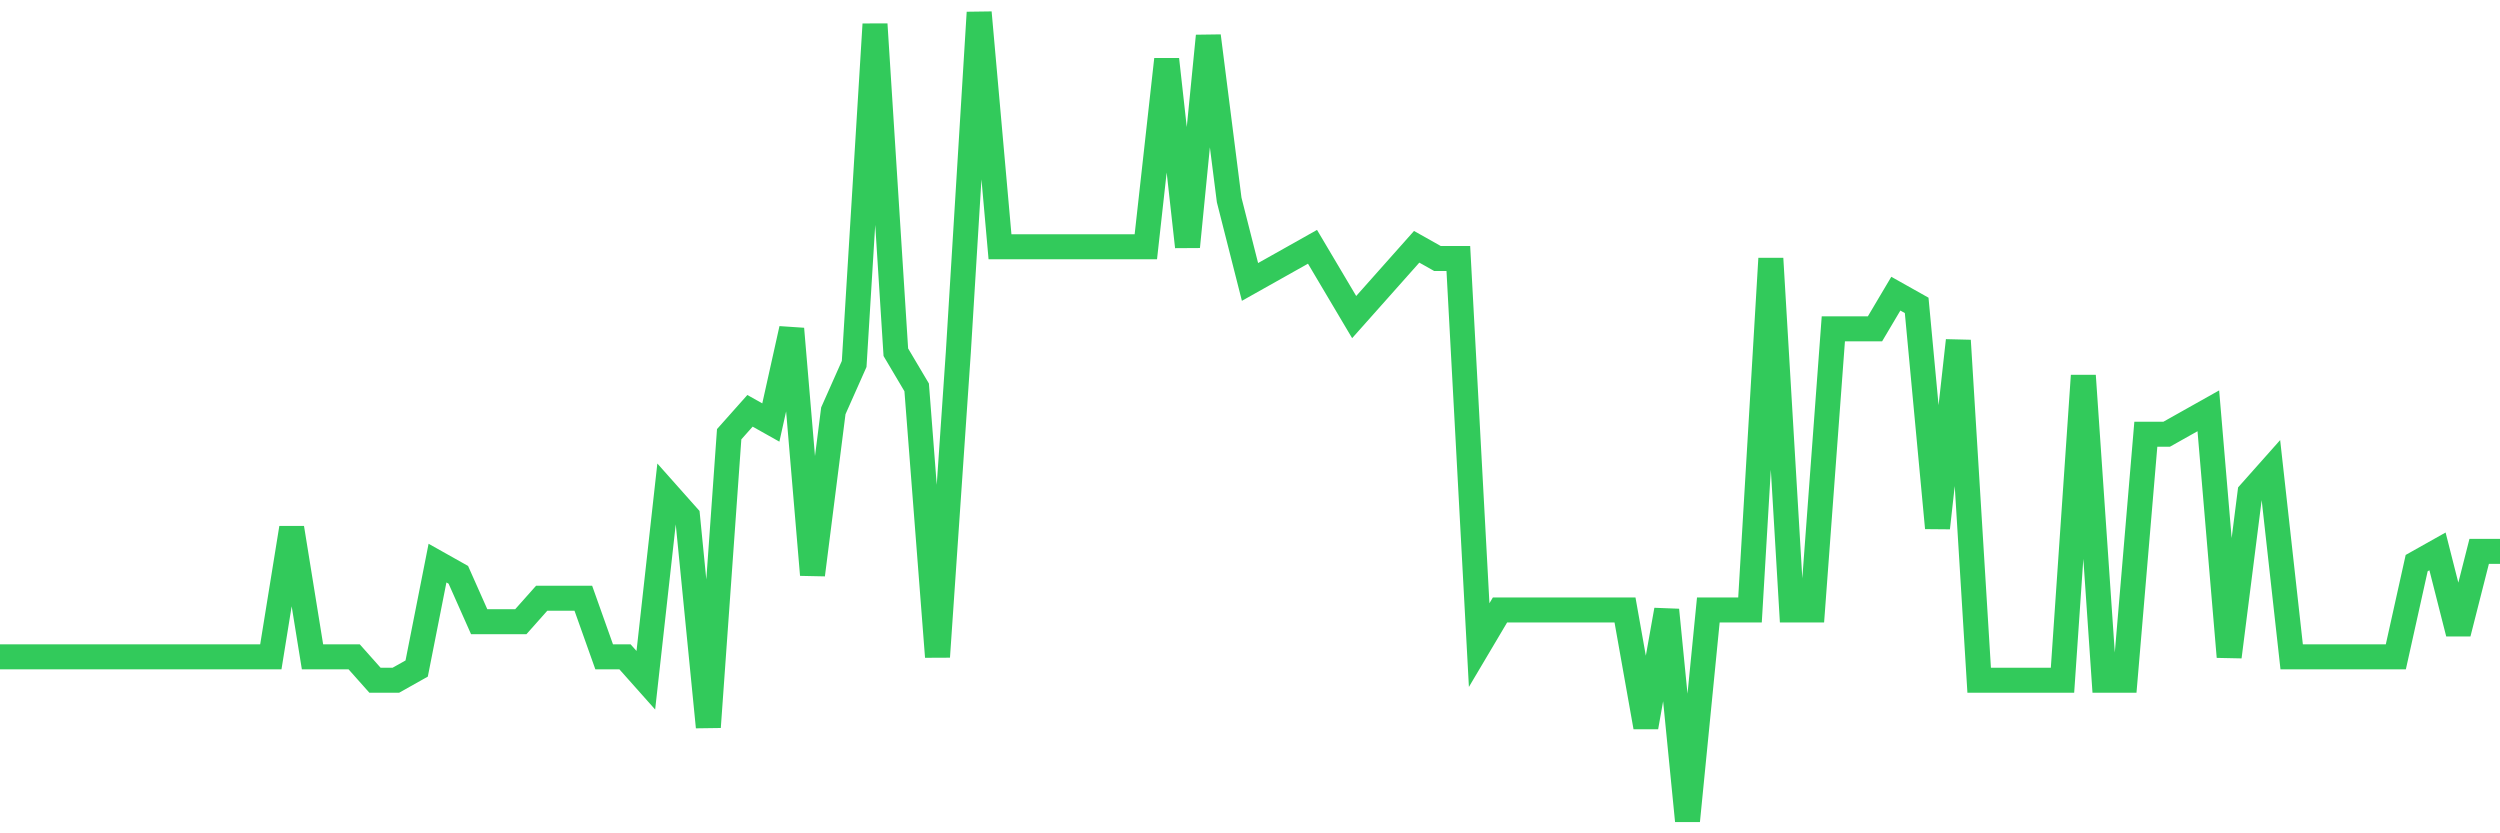 <svg
  xmlns="http://www.w3.org/2000/svg"
  xmlns:xlink="http://www.w3.org/1999/xlink"
  width="120"
  height="40"
  viewBox="0 0 120 40"
  preserveAspectRatio="none"
>
  <polyline
    points="0,31.528 1,31.528 2,31.528 3,31.528 4,31.528 5,31.528 6,31.528 7,31.528 8,31.528 9,31.528 10,31.528 11,31.528 12,31.528 13,31.528 14,25.342 15,31.528 16,31.528 17,31.528 18,32.652 19,32.652 20,32.09 21,27.029 22,27.591 23,29.841 24,29.841 25,29.841 26,28.716 27,28.716 28,28.716 29,31.528 30,31.528 31,32.652 32,23.655 33,24.78 34,34.901 35,20.843 36,19.719 37,20.281 38,15.783 39,27.591 40,19.719 41,17.47 42,1.162 43,16.907 44,18.594 45,31.528 46,16.907 47,0.6 48,11.846 49,11.846 50,11.846 51,11.846 52,11.846 53,11.846 54,11.846 55,11.846 56,2.849 57,11.846 58,1.725 59,9.597 60,13.533 61,12.971 62,12.409 63,11.846 64,13.533 65,15.22 66,14.096 67,12.971 68,11.846 69,12.409 70,12.409 71,30.965 72,29.278 73,29.278 74,29.278 75,29.278 76,29.278 77,29.278 78,29.278 79,34.901 80,29.278 81,39.4 82,29.278 83,29.278 84,29.278 85,12.409 86,29.278 87,29.278 88,15.783 89,15.783 90,15.783 91,14.096 92,14.658 93,25.342 94,16.345 95,32.652 96,32.652 97,32.652 98,32.652 99,32.652 100,18.032 101,32.652 102,32.652 103,20.843 104,20.843 105,20.281 106,19.719 107,31.528 108,23.655 109,22.53 110,31.528 111,31.528 112,31.528 113,31.528 114,31.528 115,31.528 116,27.029 117,26.467 118,30.403 119,26.467 120,26.467"
    fill="none"
    stroke="#32ca5b"
    stroke-width="1.2"
  >
  </polyline>
</svg>